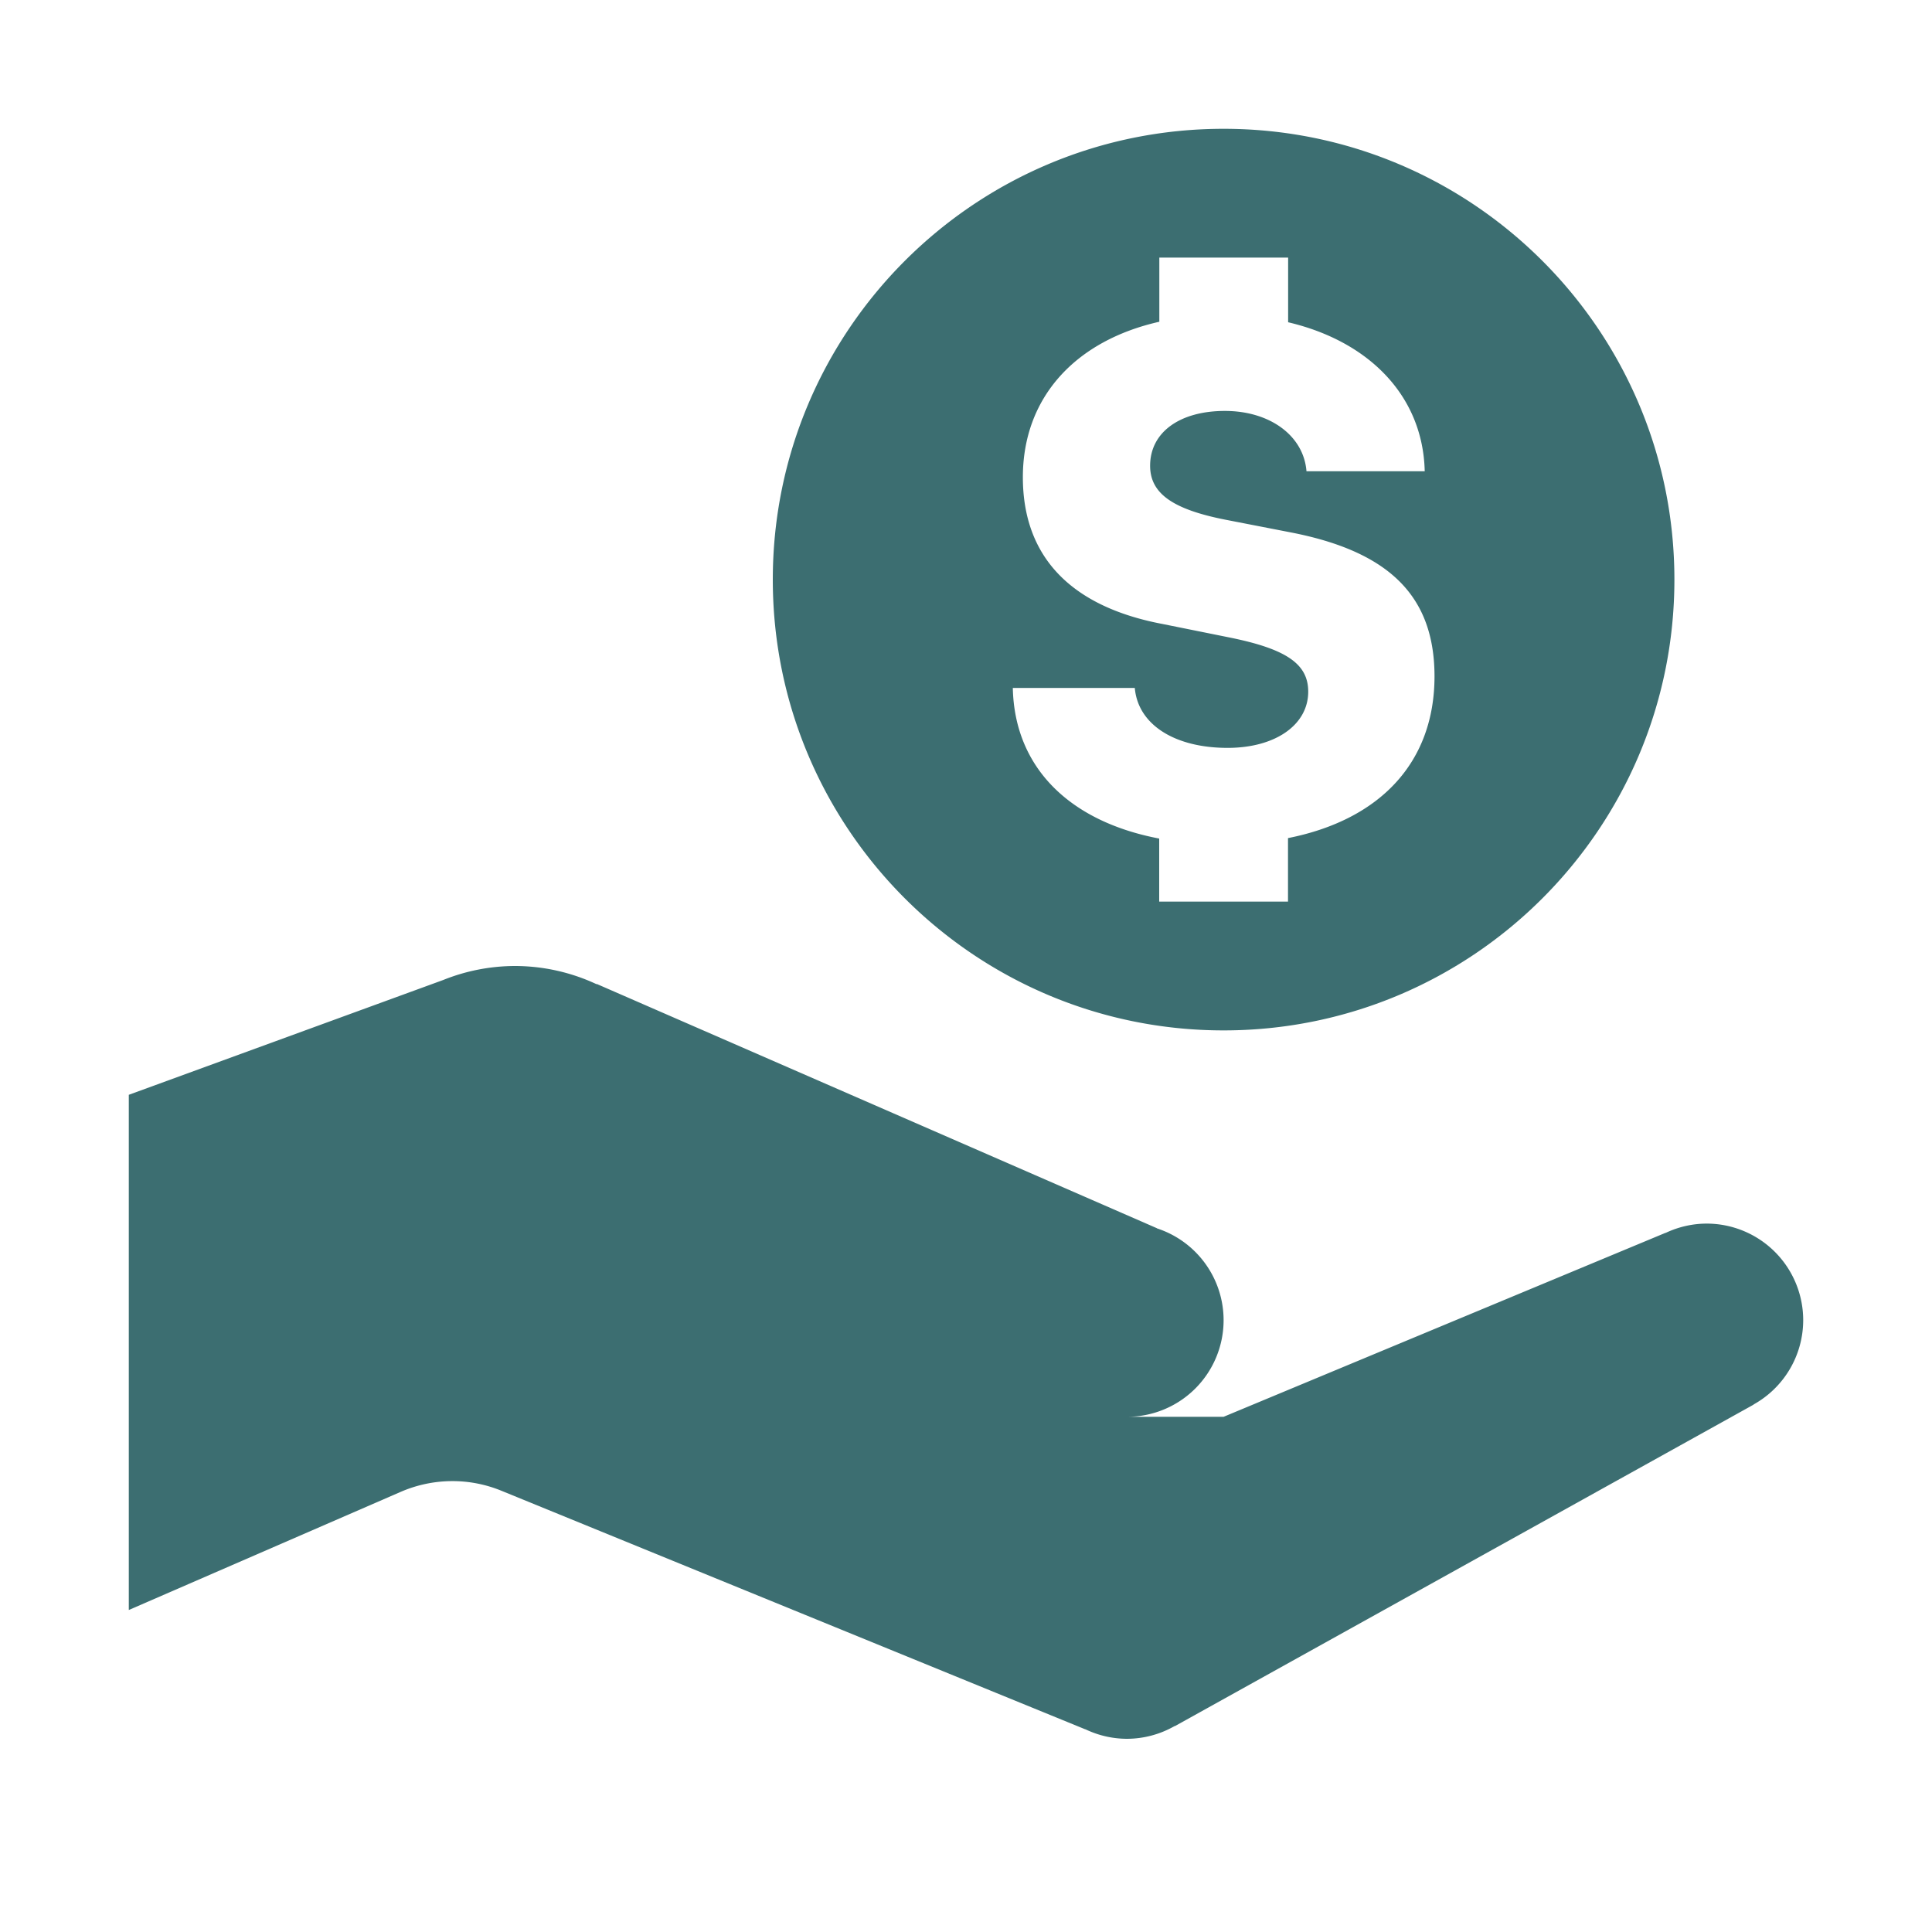 <svg xmlns="http://www.w3.org/2000/svg" viewBox="0 0 30 30" width="60" height="60"><path d="M19 2C15.134 2 12 5.134 12 9C12 12.866 15.134 16 19 16C22.866 16 26 12.866 26 9C26 5.134 22.866 2 19 2 z M 18.002 4L20.002 4L20.002 5.004C21.27 5.302 22.097 6.158 22.123 7.318L20.287 7.318C20.244 6.766 19.72 6.381 19.02 6.381C18.32 6.381 17.859 6.712 17.859 7.232C17.859 7.66 18.206 7.908 19.029 8.07L20.037 8.266C21.581 8.564 22.275 9.264 22.275 10.504C22.274 11.84 21.428 12.731 20 13.014L20 14L18 14L18 13.021C16.606 12.756 15.753 11.918 15.727 10.682L17.621 10.682C17.67 11.251 18.239 11.613 19.062 11.613C19.805 11.613 20.314 11.255 20.314 10.74C20.314 10.307 19.971 10.075 19.078 9.896L18.051 9.689C16.621 9.418 15.883 8.639 15.883 7.41C15.883 6.173 16.696 5.291 18.002 4.996L18.002 4 z M 8 15 A 3 3 0 0 0 6.883 15.217L2 17L2 25L6.221 23.166C6.719 22.95 7.282 22.942 7.785 23.148L16.85 26.852C16.85 26.852 16.853 26.852 16.854 26.852 A 1.5 1.5 0 0 0 17.5 27 A 1.5 1.5 0 0 0 18.238 26.803C18.238 26.803 18.244 26.803 18.244 26.803L27.23 21.811L27.229 21.809 A 1.5 1.5 0 0 0 28 20.5 A 1.5 1.5 0 0 0 26.5 19 A 1.5 1.5 0 0 0 25.863 19.145L25.863 19.143L19 22L17.5 22 A 1.5 1.5 0 0 0 19 20.5 A 1.5 1.5 0 0 0 17.965 19.074L17.965 19.072L9.271 15.281L9.26 15.281 A 3 3 0 0 0 8 15 z" fill="#3C6E71"></path></svg>